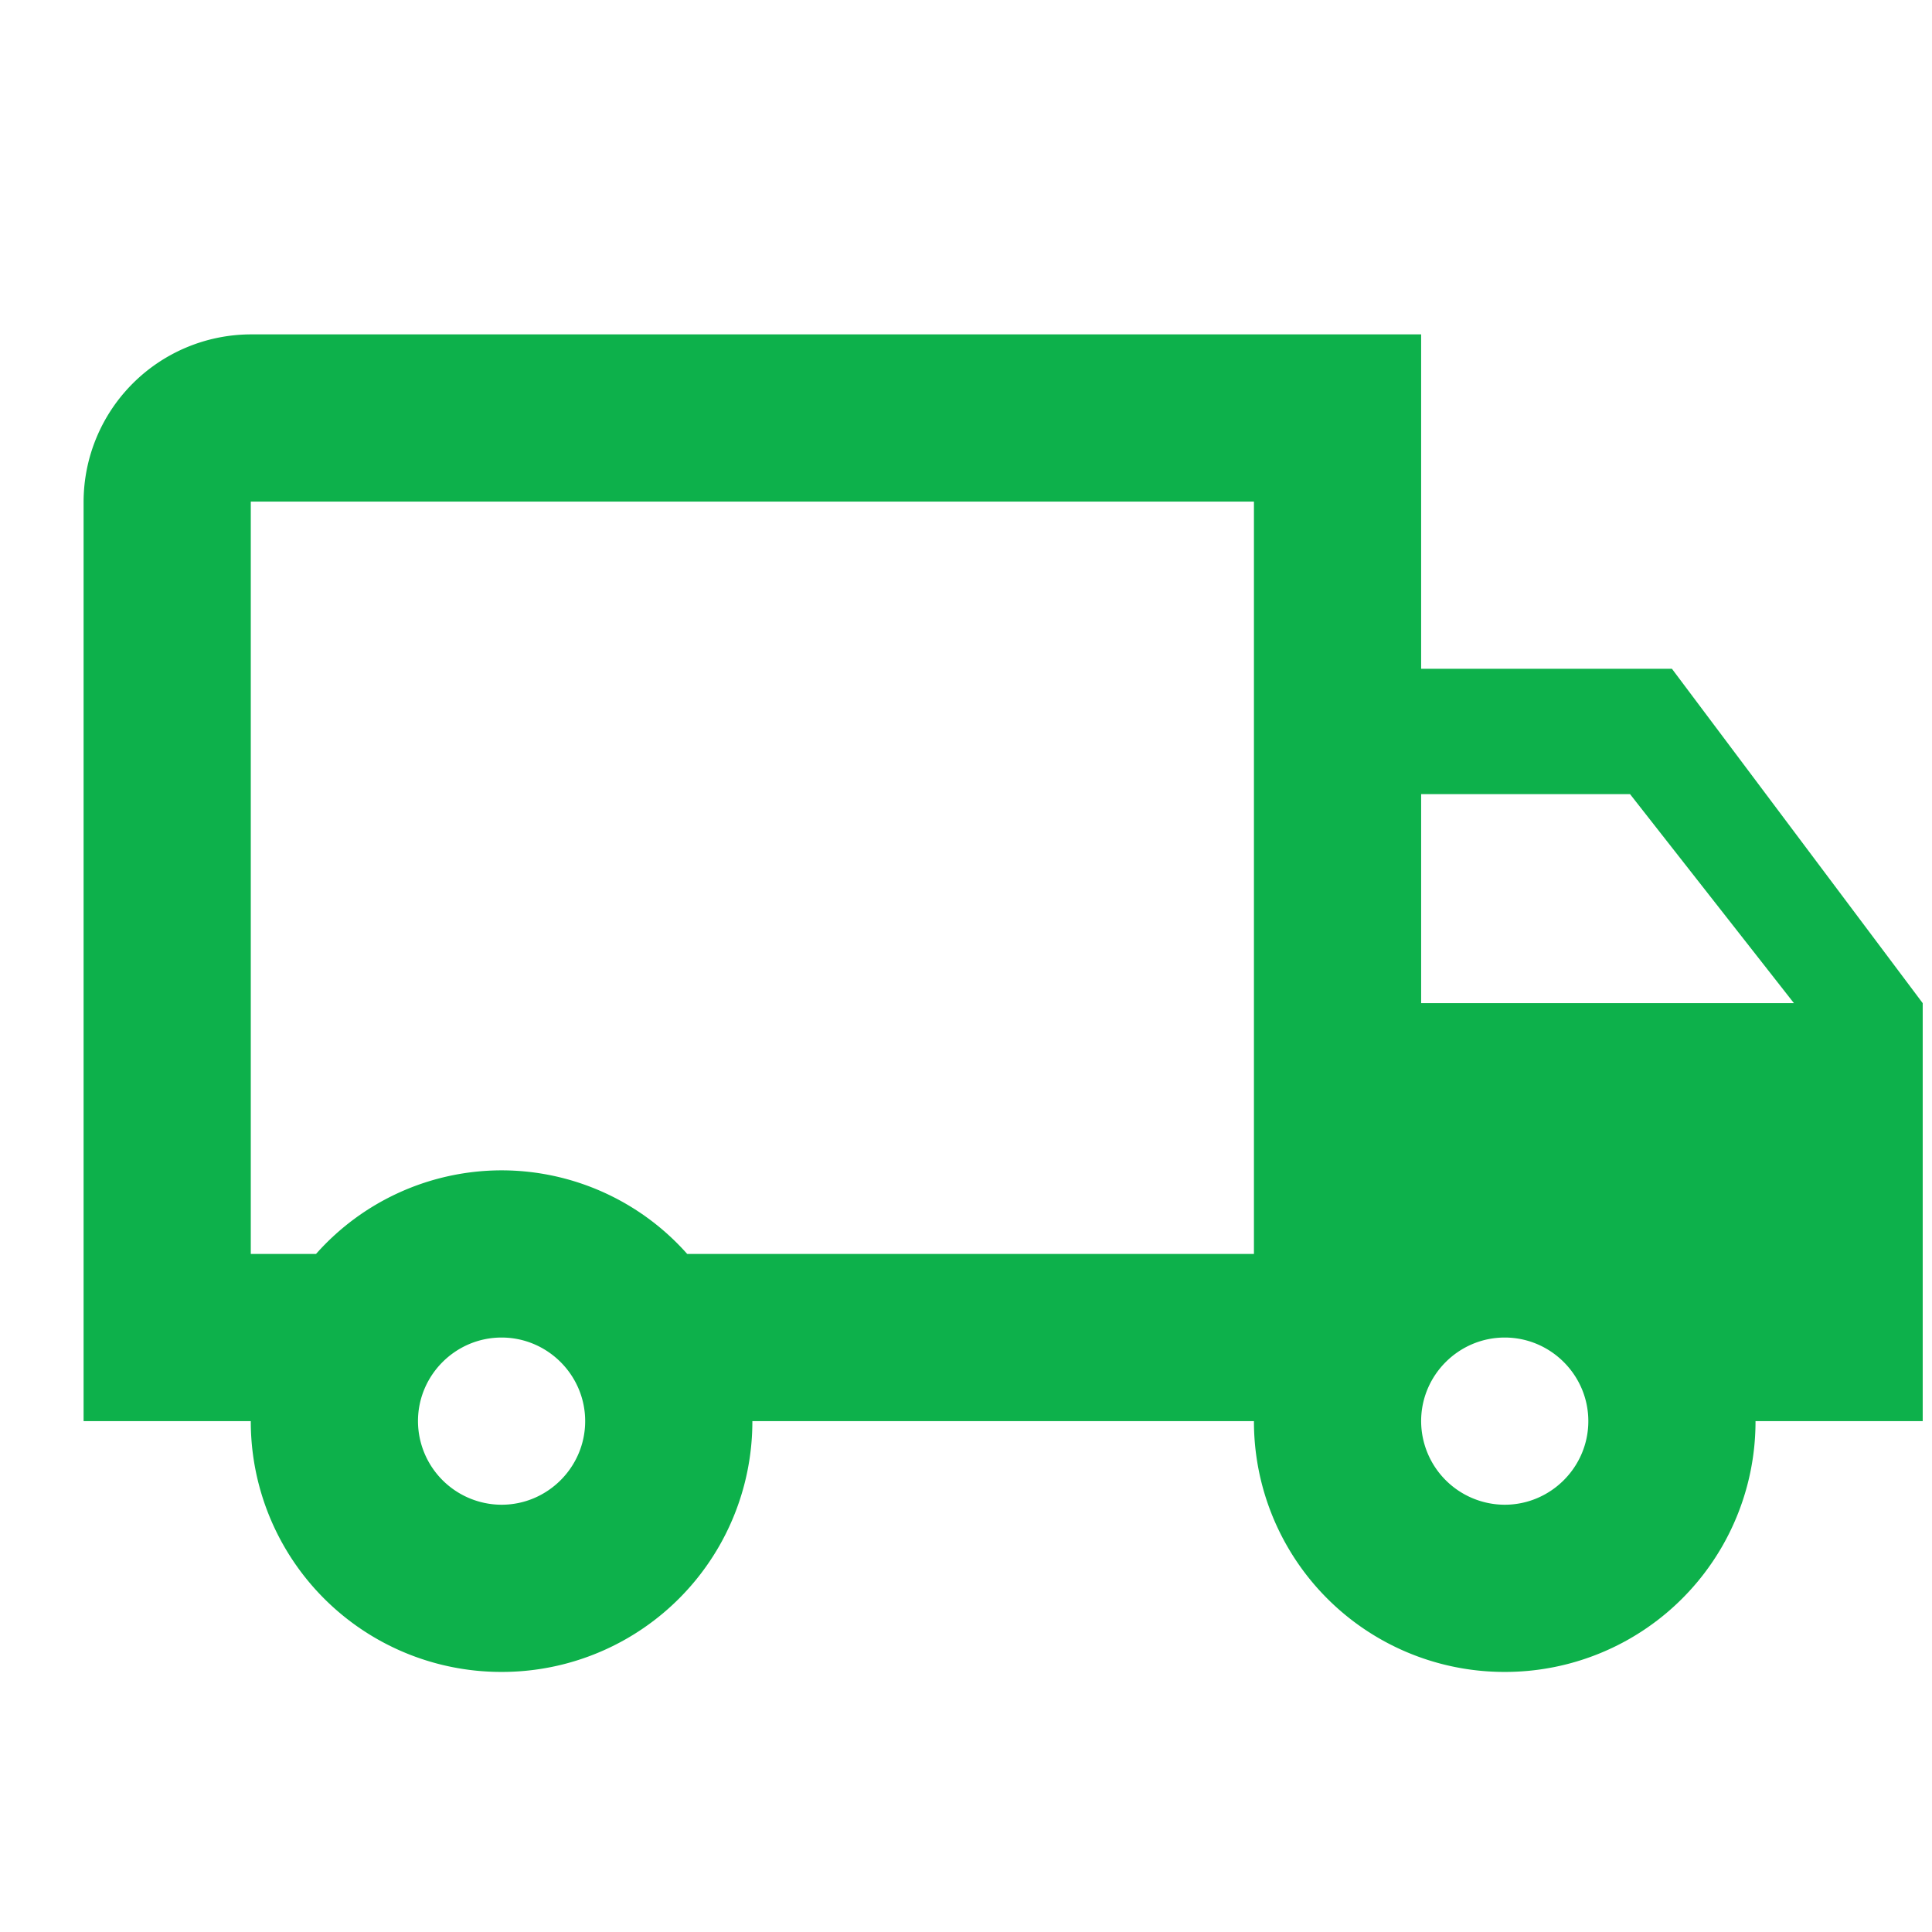 <svg width="26" height="26" xmlns="http://www.w3.org/2000/svg"><g fill="none" fill-rule="evenodd"><path d="M0 0h27v27H0z"/><path d="M22.5 9h-3.375V4.5H3.375a2.257 2.257 0 00-2.25 2.25v12.375h2.25A3.37 3.37 0 006.75 22.5a3.37 3.37 0 003.375-3.375h6.75A3.37 3.37 0 0020.25 22.5a3.37 3.37 0 003.375-3.375h2.25V13.5L22.5 9zm-.563 1.688l2.205 2.812h-5.017v-2.813h2.813zM6.75 20.25a1.128 1.128 0 01-1.125-1.125c0-.619.506-1.125 1.125-1.125s1.125.506 1.125 1.125-.506 1.125-1.125 1.125zm2.498-3.375A3.34 3.34 0 006.75 15.75a3.34 3.34 0 00-2.497 1.125h-.878V6.75h13.5v10.125H9.248zM20.25 20.25a1.128 1.128 0 01-1.125-1.125c0-.619.506-1.125 1.125-1.125s1.125.506 1.125 1.125-.506 1.125-1.125 1.125z" fill="#0DB14B"/></g></svg>